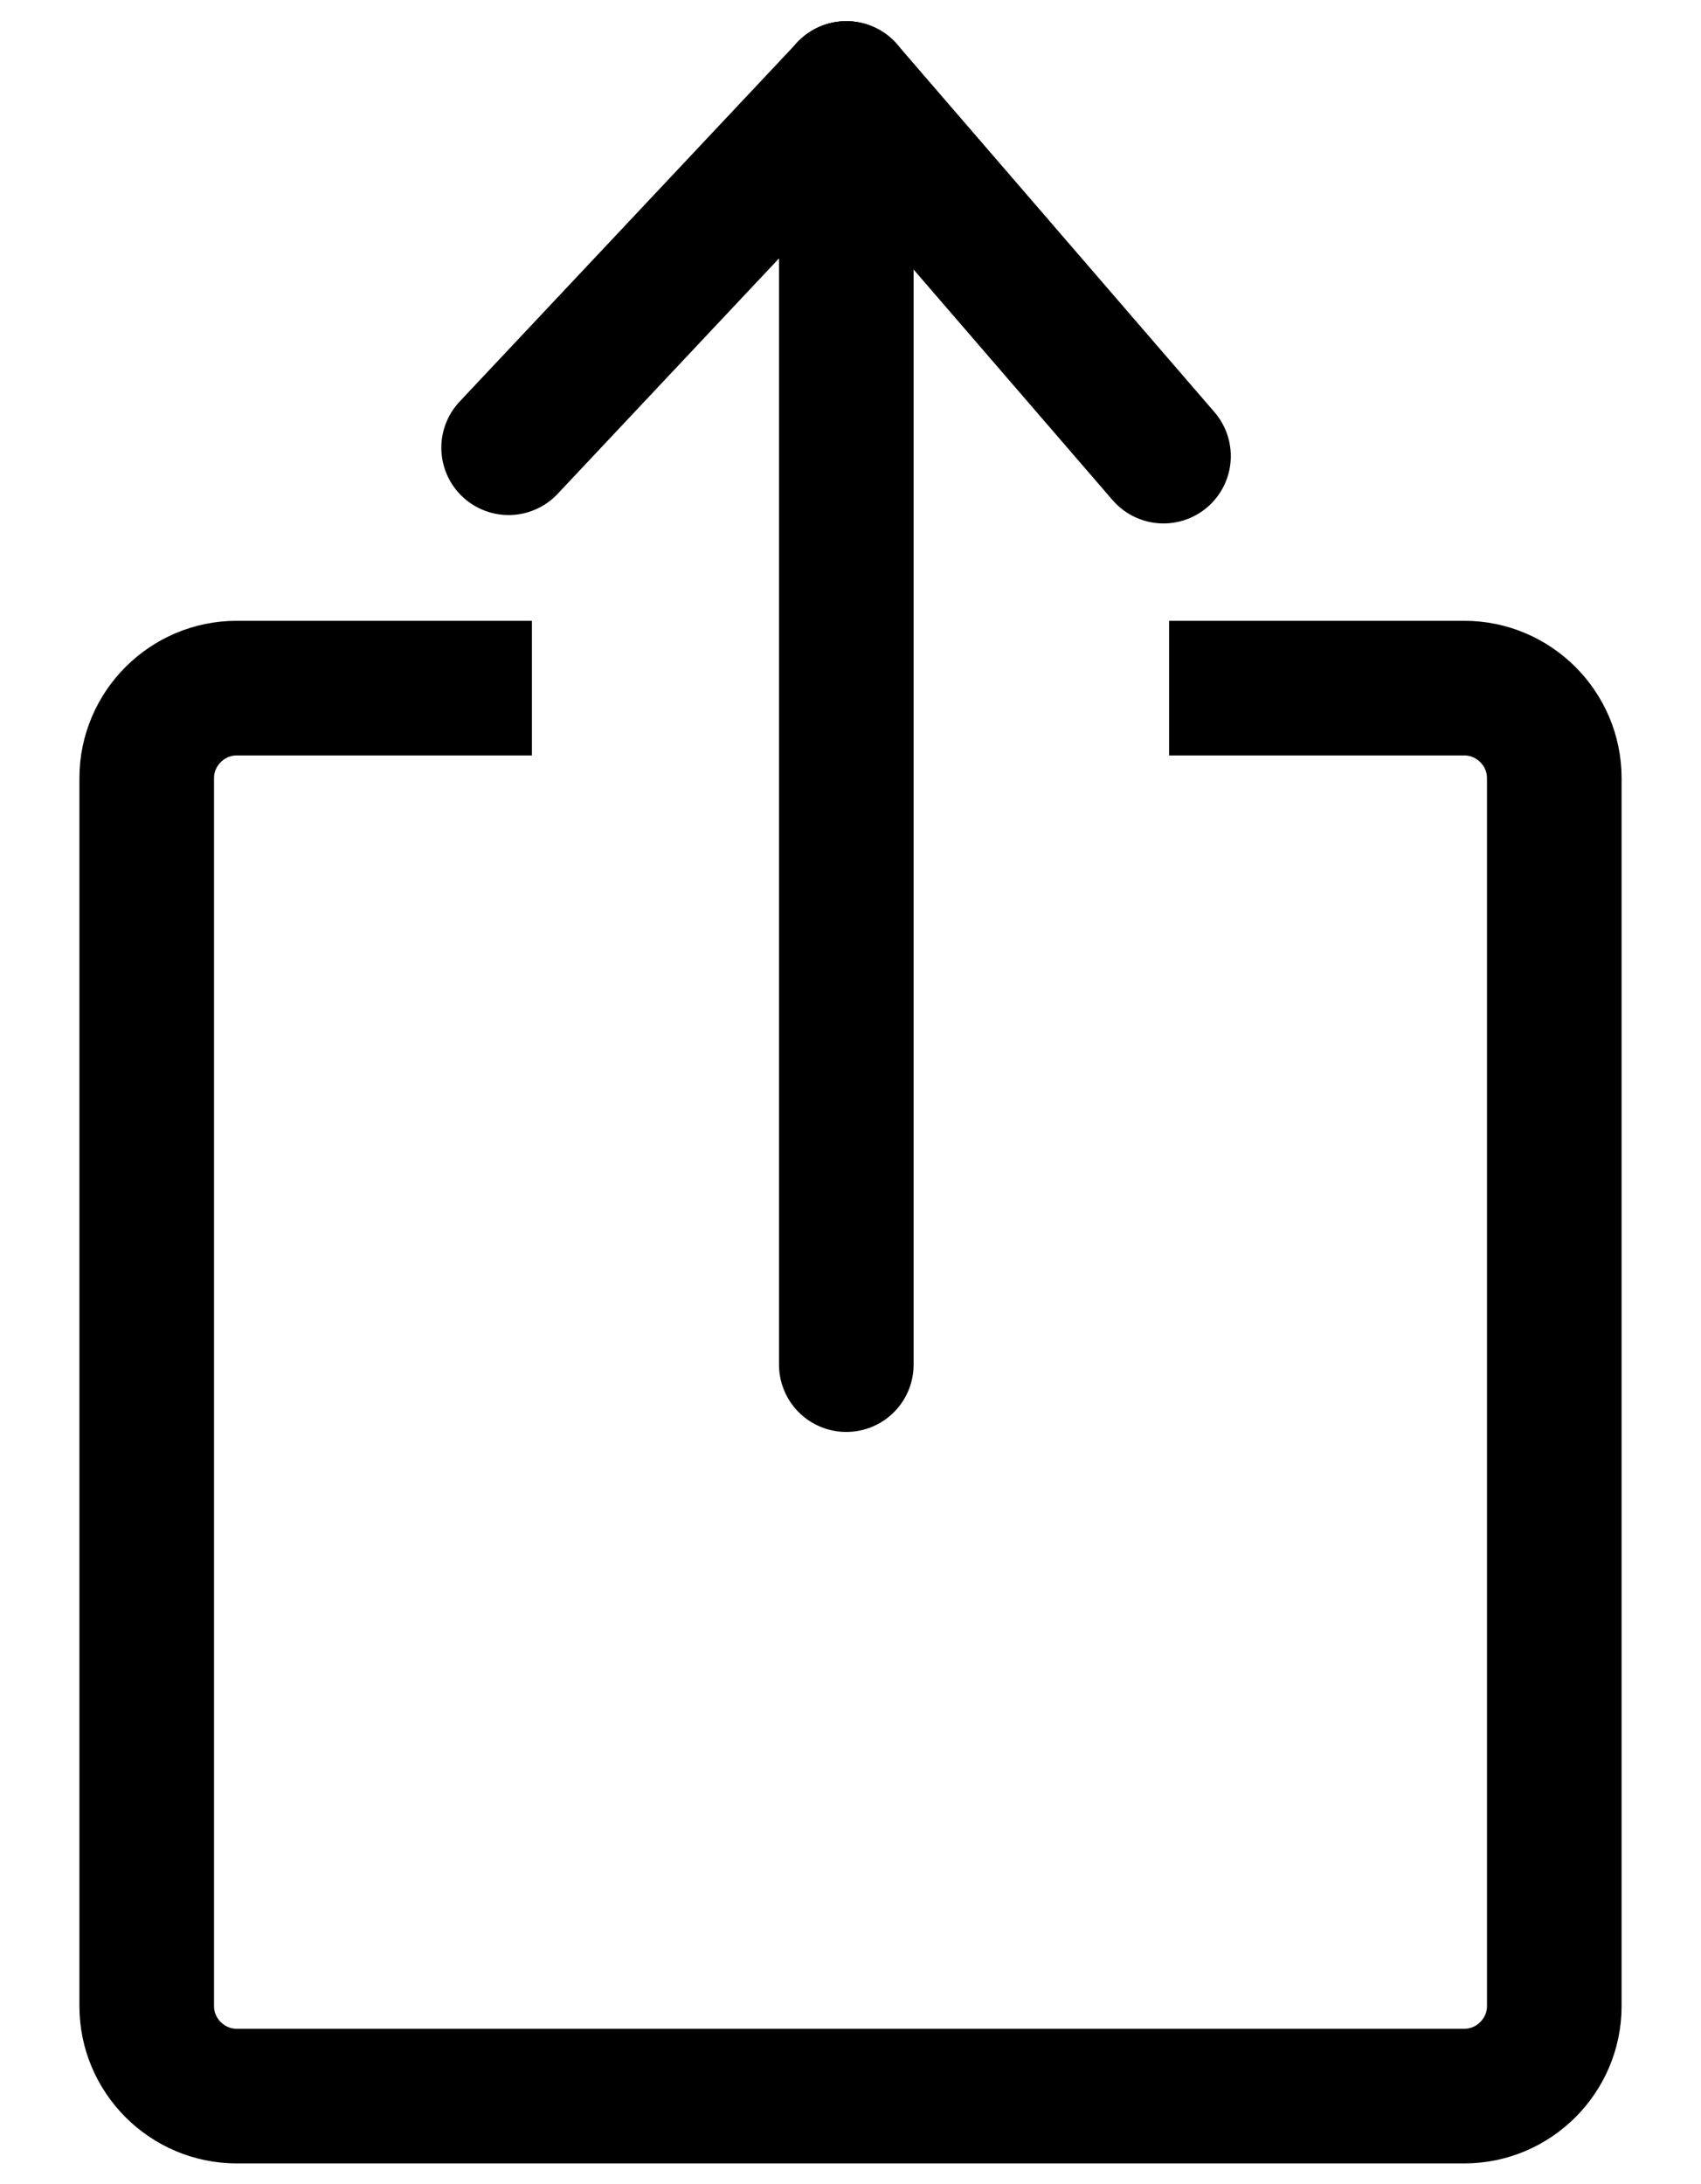 <?xml version="1.0" encoding="UTF-8"?>
<svg id="Layer_1" data-name="Layer 1" xmlns="http://www.w3.org/2000/svg" viewBox="0 0 36.52 46.87">
  <defs>
    <style>
      .cls-1 {
        stroke-linecap: round;
      }

      .cls-1, .cls-2 {
        fill: none;
        stroke: #000;
        stroke-miterlimit: 10;
        stroke-width: 2.89px;
      }
    </style>
  </defs>
  <path class="cls-2" d="M25.1,14.77h6.34c1.06,0,1.93.87,1.93,1.93v26.36c0,1.06-.87,1.93-1.93,1.93H5.08c-1.06,0-1.93-.87-1.93-1.93v-26.36c0-1.06.87-1.93,1.93-1.93h6.34"/>
  <line class="cls-1" x1="18.17" y1="1.9" x2="18.17" y2="29.29"/>
  <line class="cls-1" x1="10.92" y1="9.61" x2="18.17" y2="1.9"/>
  <line class="cls-1" x1="18.17" y1="1.9" x2="24.98" y2="9.79"/>
</svg>